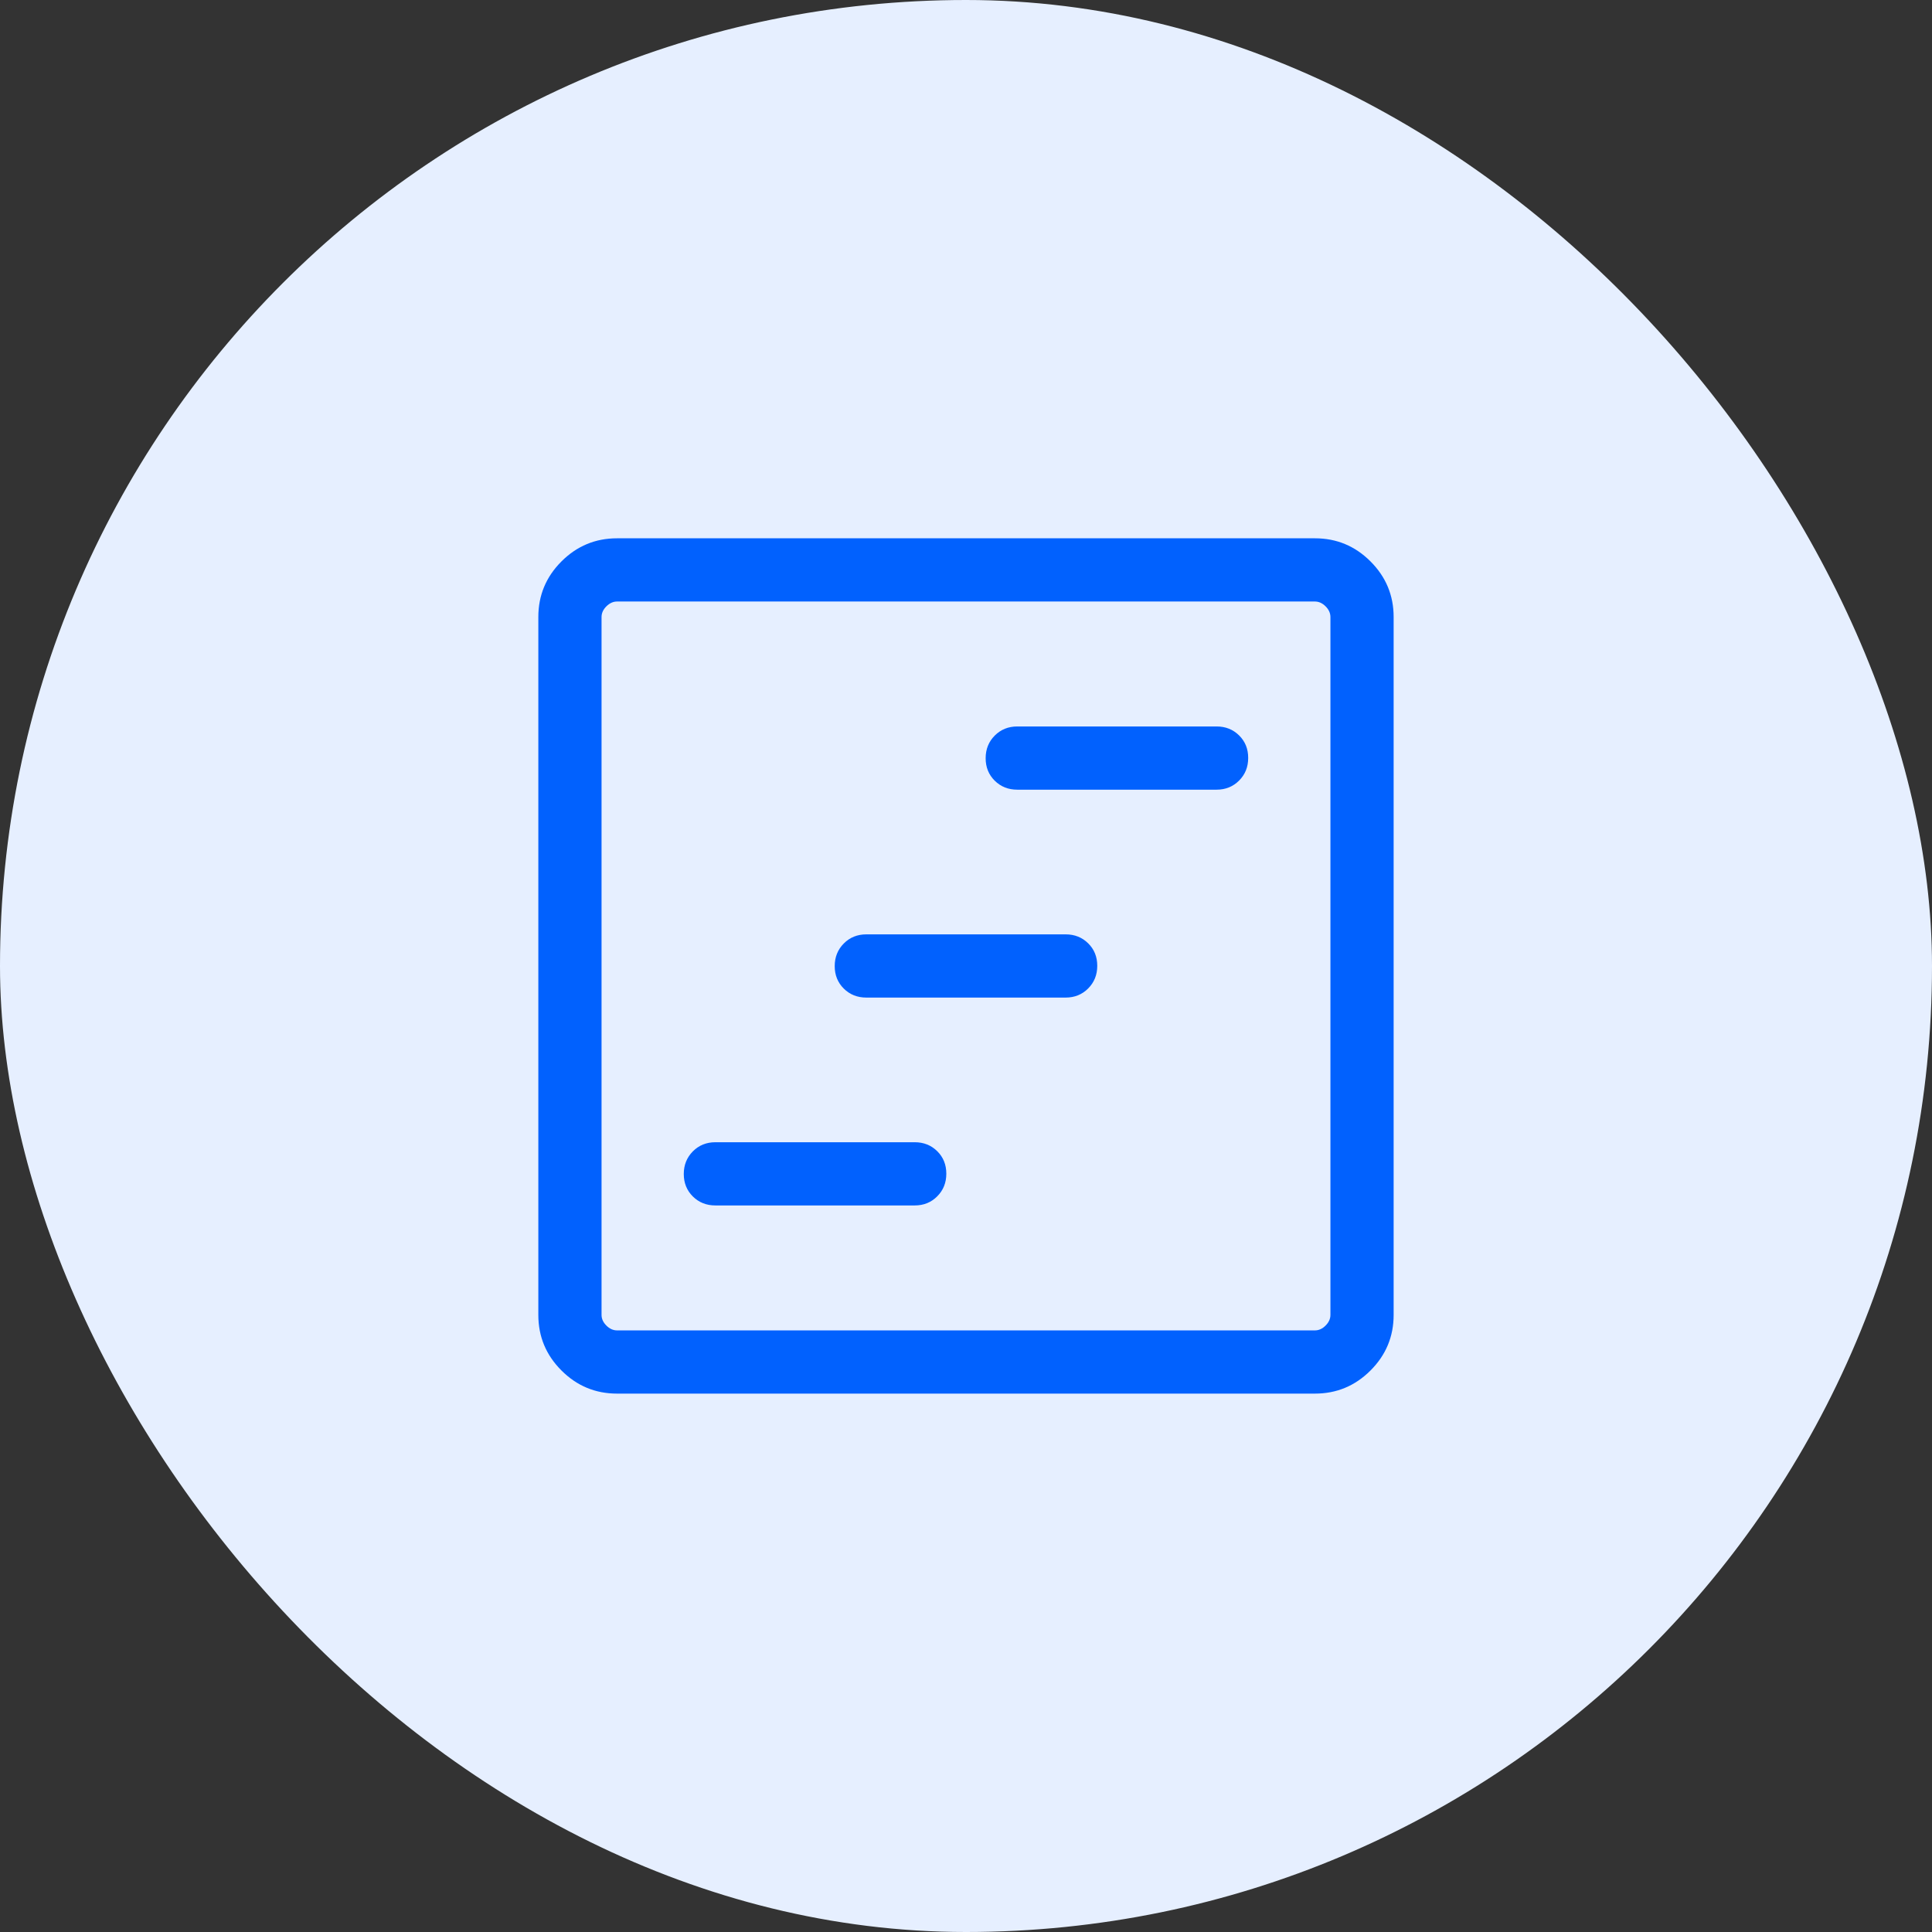 <svg width="64" height="64" viewBox="0 0 64 64" fill="none" xmlns="http://www.w3.org/2000/svg">
<rect x="0" y="0" width="64" height="64" fill="#333333" stroke="none"/>
<rect width="64" height="64" rx="32" fill="#E6EFFF"/>
<mask id="mask0_54805_463007" style="mask-type:alpha" maskUnits="userSpaceOnUse" x="12" y="12" width="40" height="40">
<rect x="12" y="12" width="40" height="40" fill="#D9D9D9"/>
</mask>
<g mask="url(#mask0_54805_463007)">
<path d="M23.698 39.932H30.301C30.598 39.932 30.847 39.832 31.047 39.63C31.248 39.429 31.348 39.179 31.348 38.88C31.348 38.582 31.248 38.333 31.047 38.135C30.847 37.937 30.598 37.838 30.301 37.838H23.698C23.401 37.838 23.152 37.939 22.952 38.14C22.752 38.342 22.651 38.592 22.651 38.89C22.651 39.189 22.752 39.437 22.952 39.635C23.152 39.833 23.401 39.932 23.698 39.932ZM28.698 33.046H35.301C35.598 33.046 35.847 32.945 36.047 32.744C36.248 32.542 36.348 32.292 36.348 31.994C36.348 31.695 36.248 31.447 36.047 31.249C35.847 31.051 35.598 30.952 35.301 30.952H28.698C28.401 30.952 28.152 31.052 27.952 31.254C27.752 31.455 27.651 31.705 27.651 32.004C27.651 32.302 27.752 32.551 27.952 32.749C28.152 32.947 28.401 33.046 28.698 33.046ZM33.698 26.159H40.301C40.598 26.159 40.847 26.058 41.047 25.857C41.248 25.656 41.348 25.406 41.348 25.107C41.348 24.808 41.248 24.56 41.047 24.362C40.847 24.164 40.598 24.065 40.301 24.065H33.698C33.401 24.065 33.153 24.166 32.952 24.367C32.752 24.568 32.651 24.818 32.651 25.117C32.651 25.416 32.752 25.664 32.952 25.862C33.153 26.06 33.401 26.159 33.698 26.159ZM20.44 46.165C19.724 46.165 19.11 45.91 18.599 45.399C18.088 44.888 17.833 44.275 17.833 43.558V20.439C17.833 19.723 18.088 19.109 18.599 18.598C19.11 18.087 19.724 17.832 20.44 17.832H43.559C44.276 17.832 44.889 18.087 45.4 18.598C45.911 19.109 46.166 19.723 46.166 20.439V43.558C46.166 44.275 45.911 44.888 45.4 45.399C44.889 45.91 44.276 46.165 43.559 46.165H20.44ZM20.44 44.071H43.559C43.688 44.071 43.805 44.018 43.912 43.911C44.019 43.804 44.072 43.687 44.072 43.558V20.439C44.072 20.311 44.019 20.193 43.912 20.086C43.805 19.98 43.688 19.926 43.559 19.926H20.44C20.312 19.926 20.194 19.98 20.087 20.086C19.98 20.193 19.927 20.311 19.927 20.439V43.558C19.927 43.687 19.98 43.804 20.087 43.911C20.194 44.018 20.312 44.071 20.44 44.071Z" fill="#0161FE"/>
</g>
</svg>

